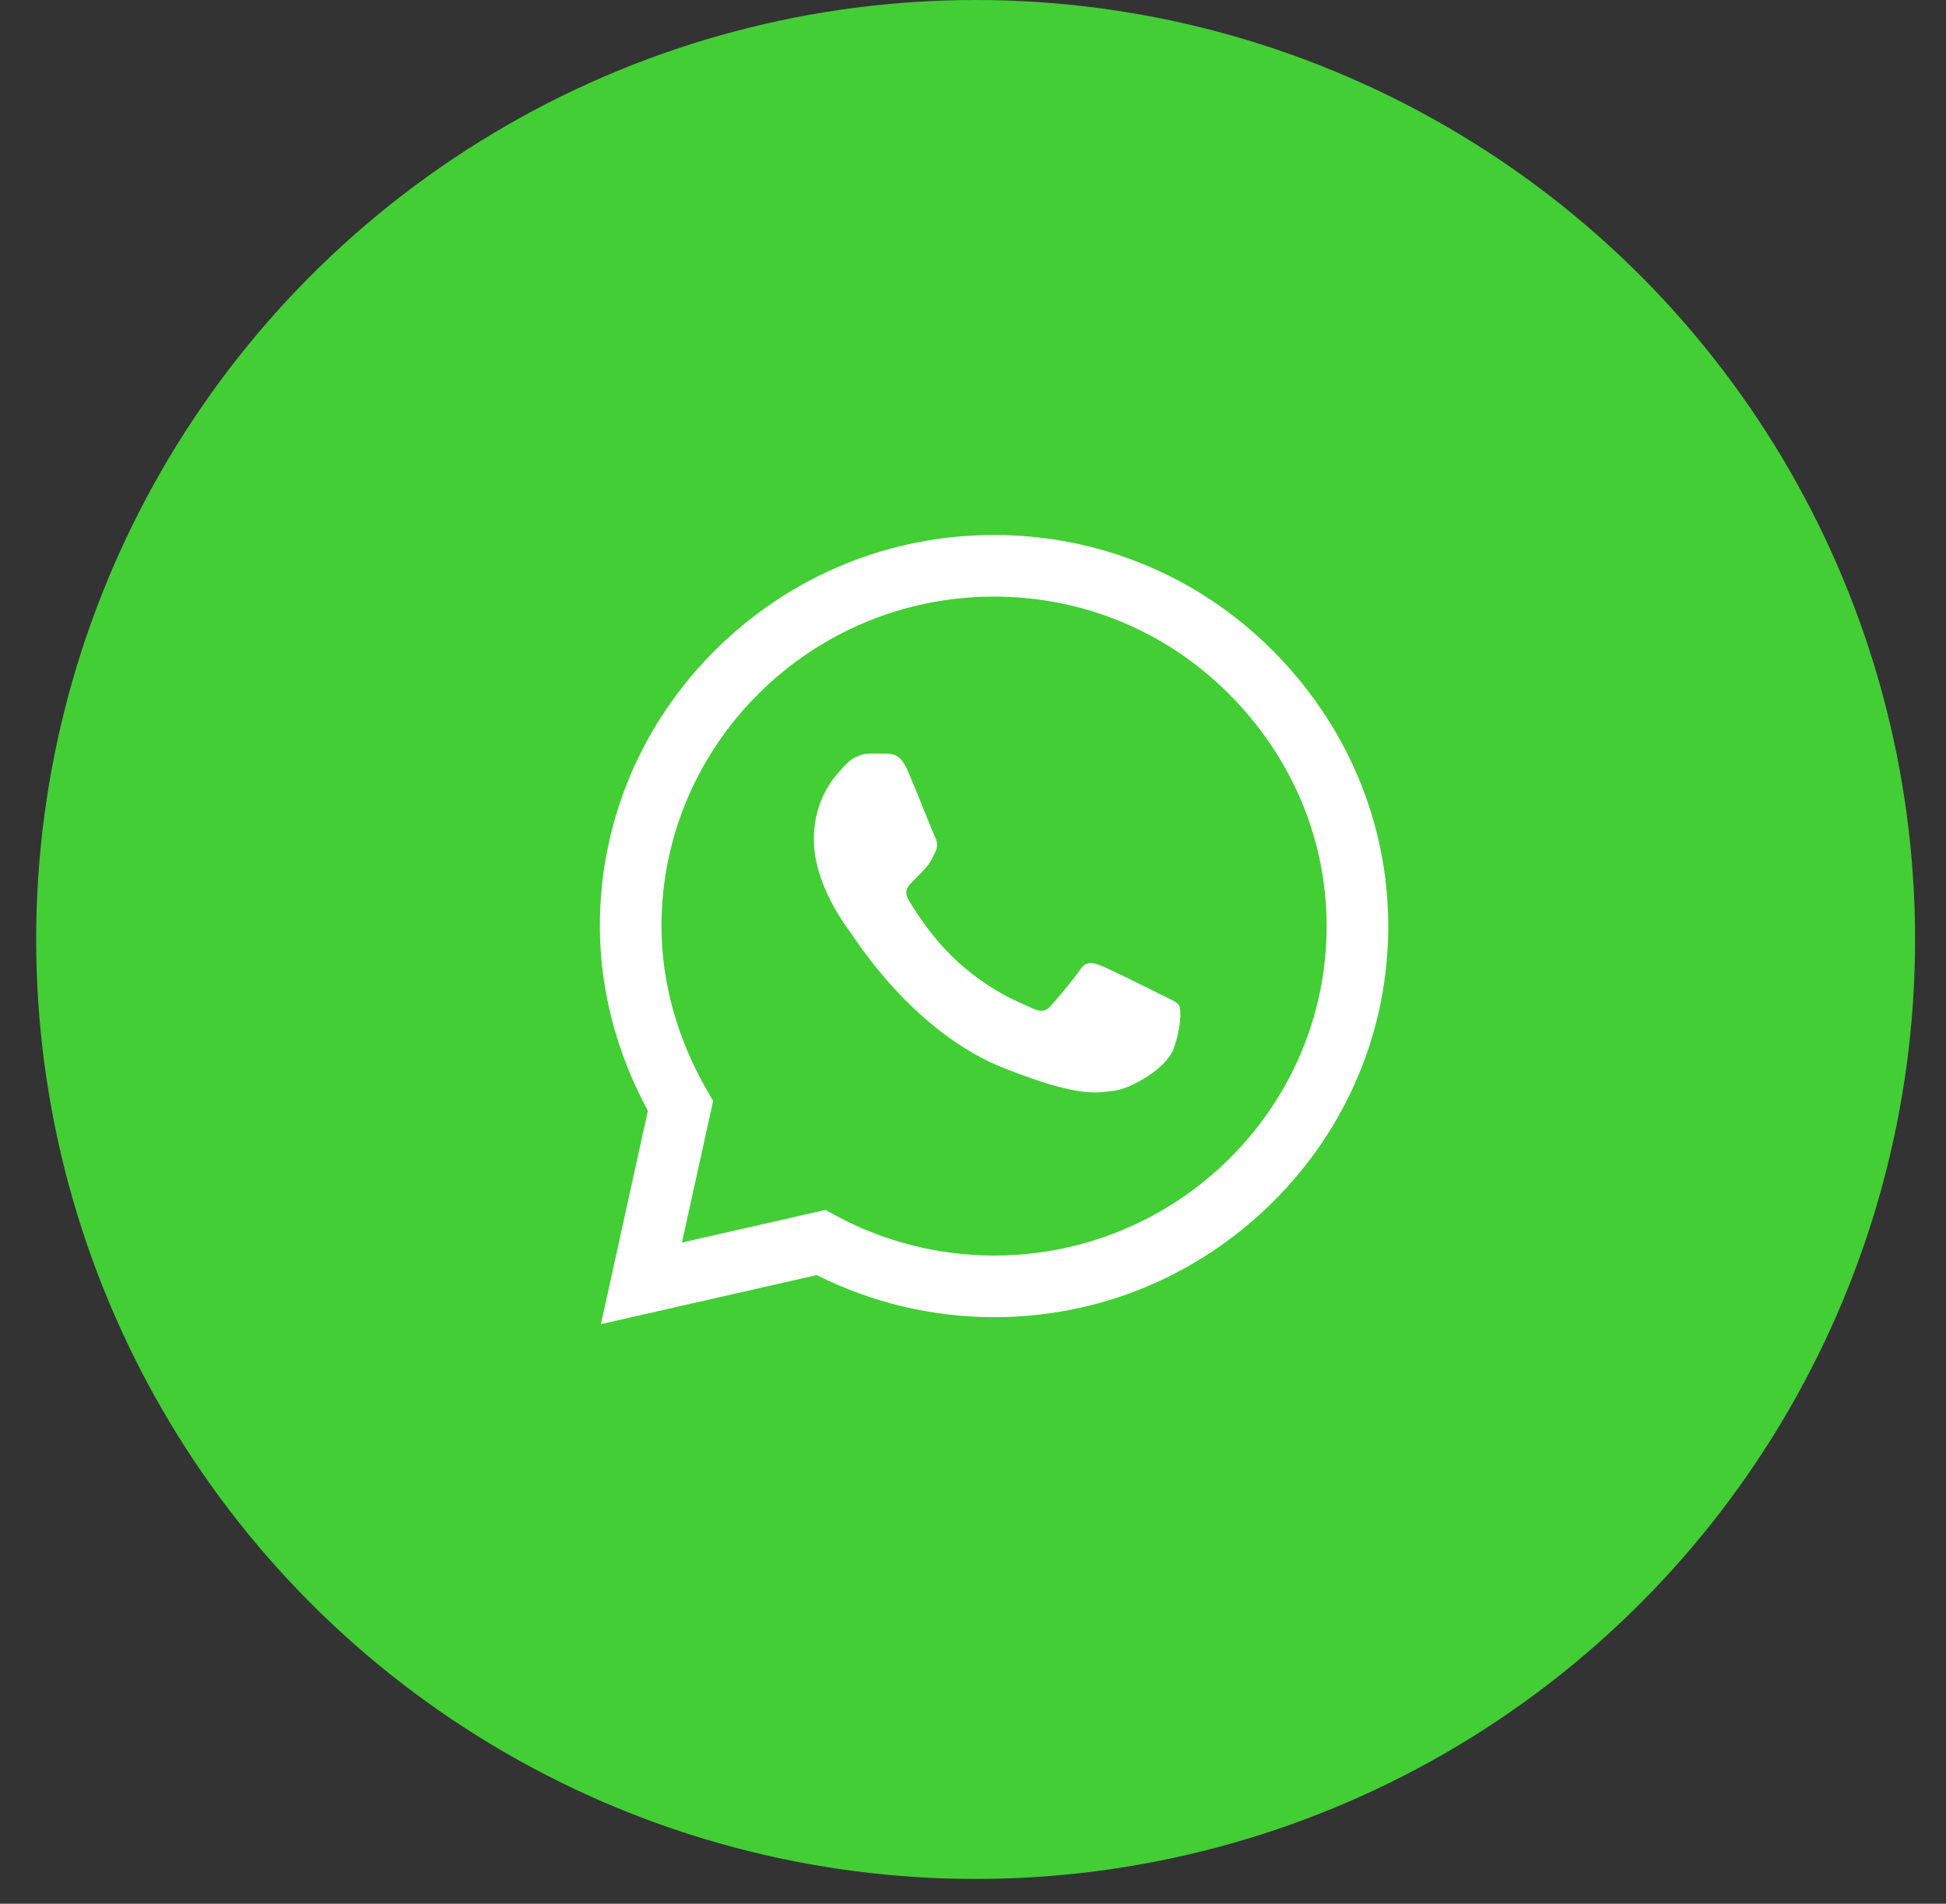<svg width="46" height="45" viewBox="0 0 46 45" fill="none" xmlns="http://www.w3.org/2000/svg">
<rect x="0" y="0" width="46" height="45" fill="#333333" stroke="none"/>
<circle cx="23.062" cy="22.207" r="22.207" fill="#43CE36"/>
<g clip-path="url(#clip0_1096_112234)">
<path d="M30.062 15.355C28.309 13.61 25.978 12.648 23.497 12.646C21.022 12.646 18.687 13.608 16.923 15.353C15.156 17.102 14.182 19.425 14.18 21.887V21.89V21.892C14.18 23.382 14.572 24.885 15.315 26.257L14.205 31.3L19.306 30.14C20.598 30.791 22.04 31.134 23.494 31.135H23.497C25.972 31.135 28.307 30.174 30.072 28.428C31.84 26.678 32.815 24.358 32.816 21.894C32.816 19.448 31.838 17.126 30.062 15.355ZM23.497 29.679H23.494C22.189 29.678 20.895 29.351 19.753 28.731L19.512 28.6L16.12 29.372L16.857 26.023L16.715 25.778C16.009 24.56 15.636 23.216 15.636 21.89C15.638 17.598 19.165 14.102 23.497 14.102C25.59 14.103 27.556 14.915 29.034 16.387C30.534 17.882 31.36 19.837 31.36 21.894C31.358 26.187 27.831 29.679 23.497 29.679Z" fill="white"/>
<path d="M20.962 17.815H20.554C20.411 17.815 20.18 17.868 19.985 18.081C19.79 18.293 19.239 18.807 19.239 19.852C19.239 20.898 20.003 21.907 20.11 22.049C20.216 22.191 21.584 24.404 23.75 25.256C25.551 25.963 25.917 25.823 26.308 25.787C26.699 25.752 27.569 25.273 27.747 24.778C27.924 24.282 27.924 23.856 27.871 23.767C27.818 23.679 27.675 23.626 27.462 23.52C27.249 23.413 26.205 22.891 26.009 22.82C25.814 22.749 25.672 22.714 25.53 22.926C25.387 23.139 24.969 23.63 24.844 23.772C24.72 23.914 24.596 23.931 24.383 23.825C24.169 23.719 23.49 23.49 22.676 22.767C22.042 22.204 21.602 21.485 21.478 21.273C21.354 21.06 21.465 20.945 21.572 20.839C21.667 20.744 21.797 20.614 21.903 20.49C22.01 20.366 22.04 20.278 22.111 20.136C22.182 19.994 22.147 19.87 22.093 19.764C22.04 19.657 21.631 18.607 21.442 18.187H21.442C21.282 17.833 21.114 17.821 20.962 17.815Z" fill="white"/>
</g>
<defs>
<clipPath id="clip0_1096_112234">
<rect width="18.654" height="18.654" fill="white" transform="translate(14.18 12.646)"/>
</clipPath>
</defs>
</svg>
